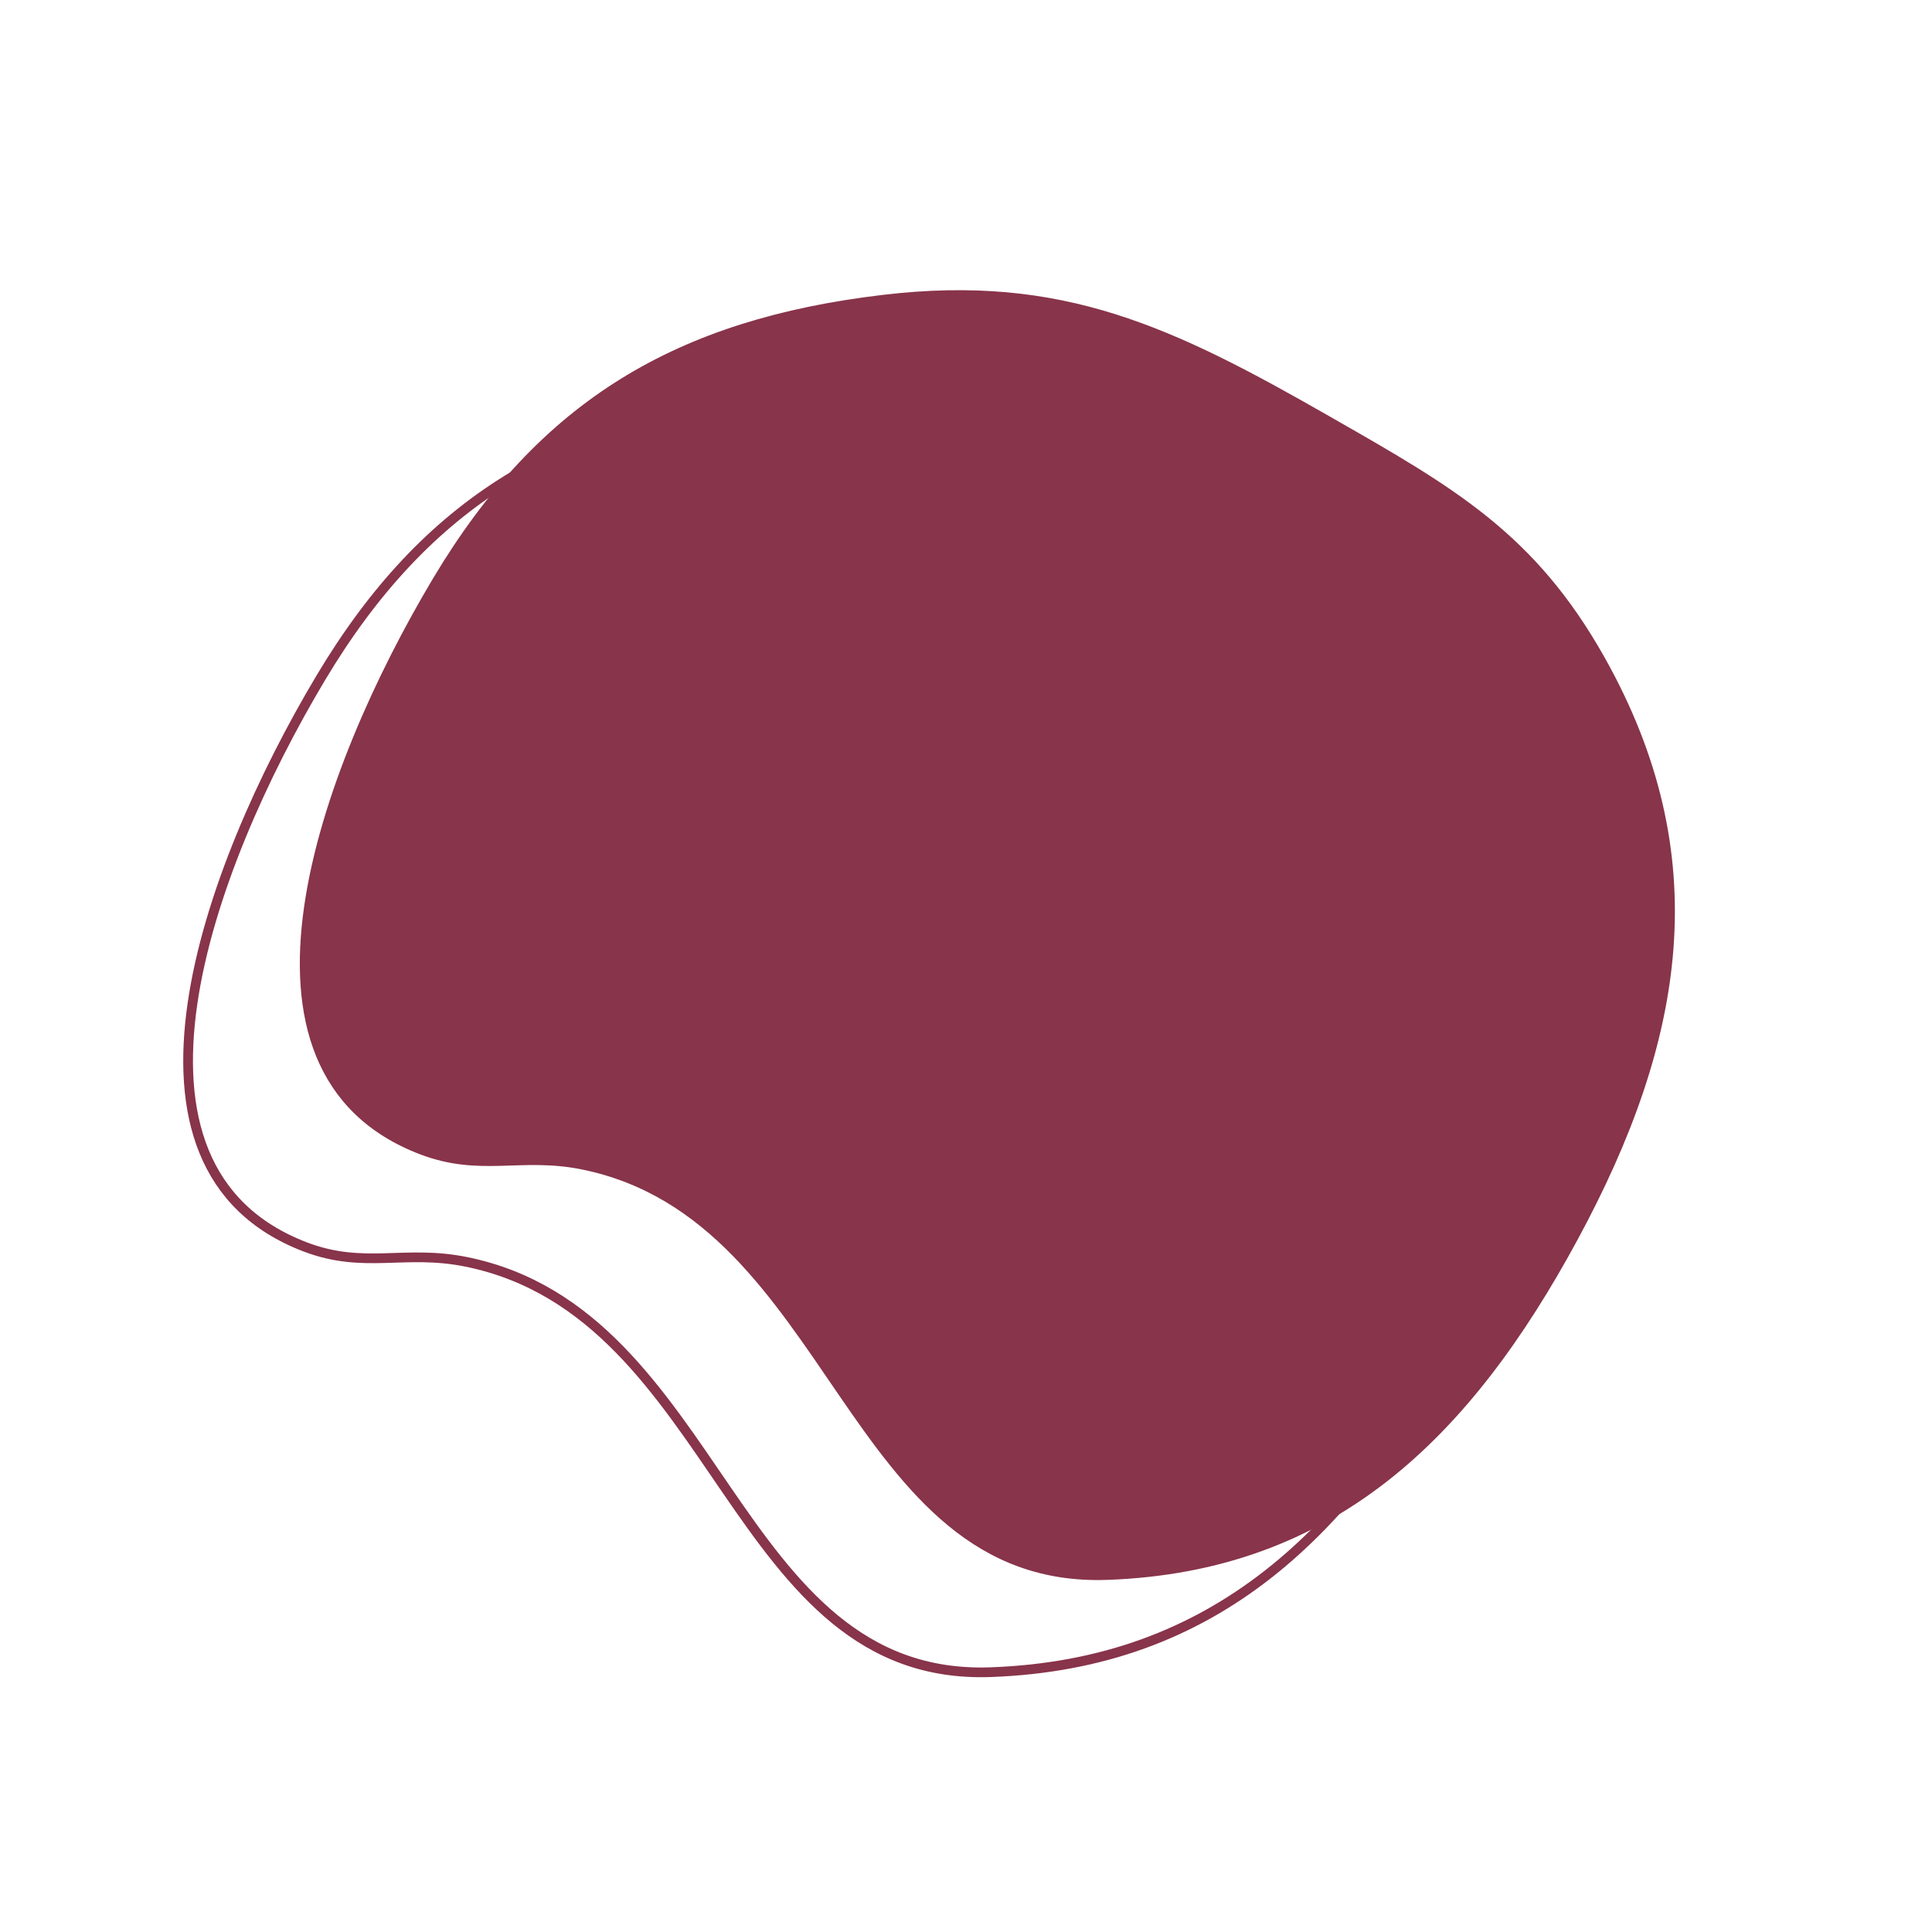 <?xml version="1.0" encoding="UTF-8"?> <svg xmlns="http://www.w3.org/2000/svg" width="71" height="70" viewBox="0 0 71 70" fill="none"> <path d="M16.07 21.343C11.883 28.357 7.87 39.342 15.502 42.253C17.674 43.081 19.152 42.337 21.43 42.803C30.789 44.713 31.144 58.222 40.69 57.88C48.947 57.583 53.891 52.731 57.823 45.464C61.773 38.165 62.877 31.468 58.806 24.236C56.28 19.747 53.356 18.076 48.919 15.54L48.766 15.452C43.04 12.178 39.02 10.237 32.471 11.013C24.953 11.903 19.951 14.844 16.07 21.343Z" fill="#88344B" stroke="#88344B" stroke-width="0.357"></path> <path d="M11.786 24.914C7.598 31.927 3.586 42.912 11.218 45.823C13.39 46.651 14.868 45.908 17.145 46.373C26.504 48.283 26.859 61.793 36.405 61.45C44.663 61.154 49.606 56.301 53.539 49.034C57.489 41.735 58.593 35.038 54.522 27.806C51.996 23.318 49.072 21.646 44.635 19.11L44.482 19.022C38.756 15.748 34.736 13.807 28.186 14.583C20.669 15.473 15.666 18.415 11.786 24.914Z" stroke="#88344B" stroke-width="0.357"></path> </svg> 